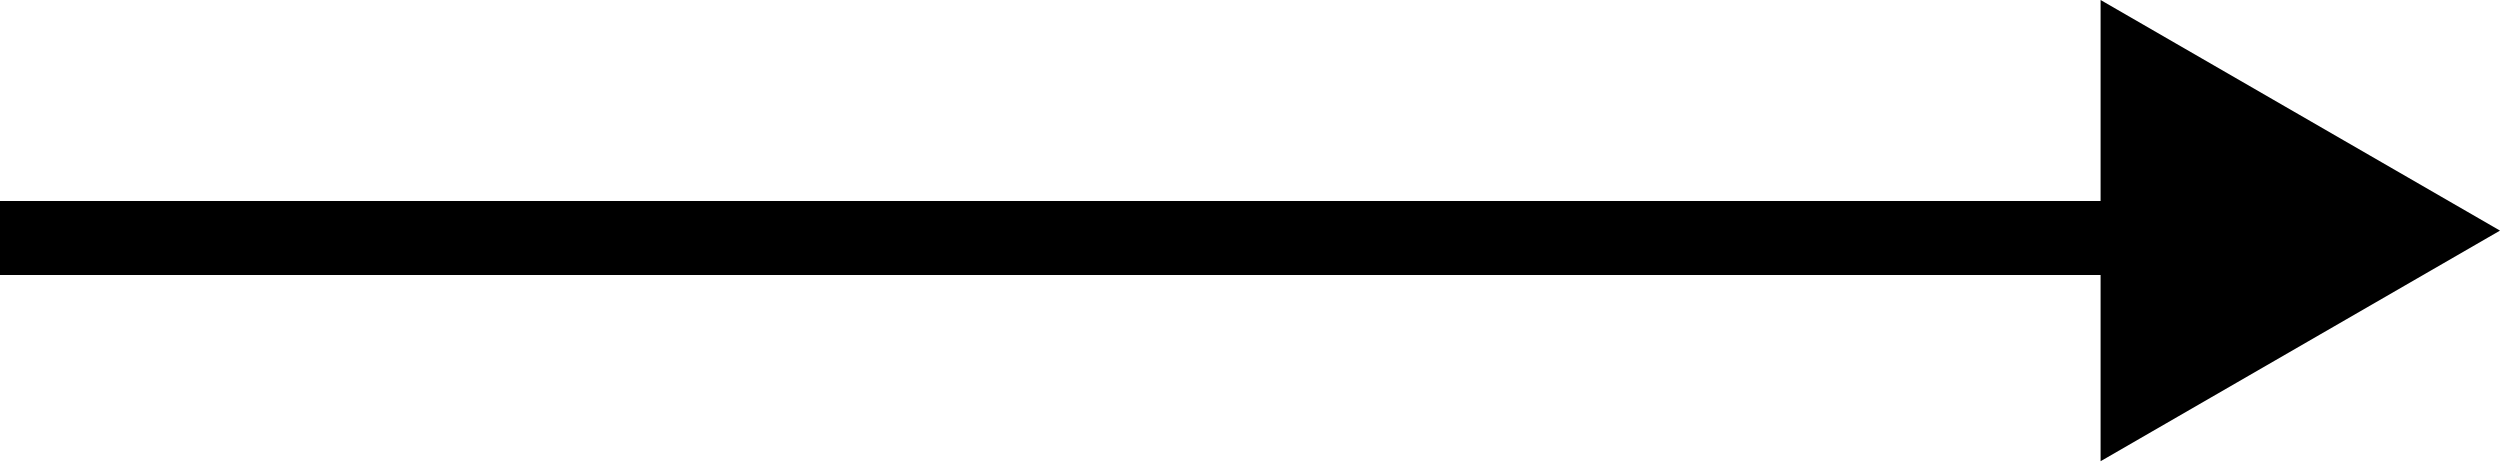 <?xml version="1.0" encoding="UTF-8"?> <svg xmlns="http://www.w3.org/2000/svg" width="169" height="32" viewBox="0 0 169 32" fill="none"><path d="M169 15.589L142 31.178V18.589H0V13.589H142V0L169 15.589Z" fill="black"></path></svg> 